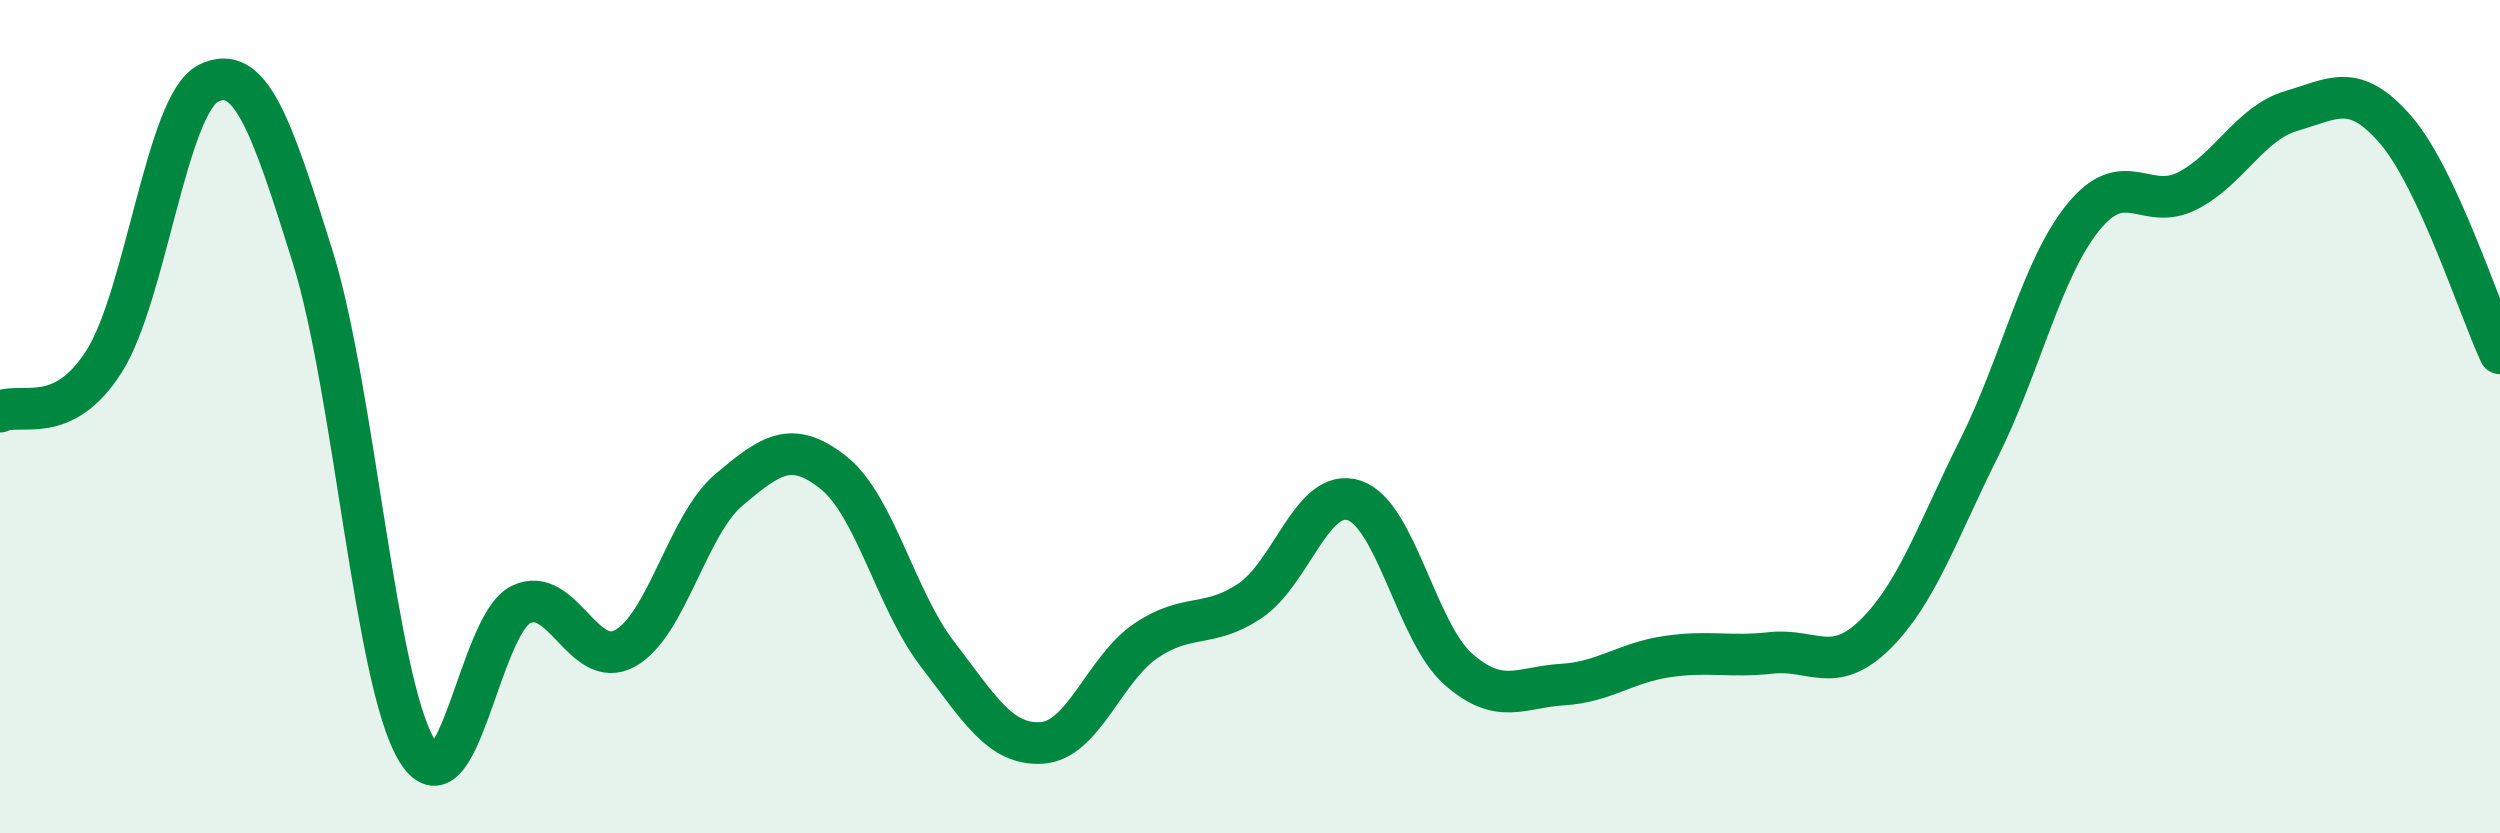 
    <svg width="60" height="20" viewBox="0 0 60 20" xmlns="http://www.w3.org/2000/svg">
      <path
        d="M 0,9.88 C 0.5,9.64 1.5,10.25 2.5,8.67 C 3.5,7.09 4,2.5 5,2 C 6,1.5 6.5,2.95 7.5,6.15 C 8.5,9.35 9,16.33 10,18 C 11,19.67 11.5,15 12.5,14.51 C 13.5,14.02 14,16.11 15,15.56 C 16,15.01 16.5,12.59 17.5,11.75 C 18.5,10.91 19,10.55 20,11.34 C 21,12.13 21.5,14.4 22.5,15.7 C 23.5,17 24,17.89 25,17.83 C 26,17.77 26.5,16.06 27.5,15.38 C 28.5,14.7 29,15.09 30,14.42 C 31,13.75 31.5,11.68 32.5,12.01 C 33.5,12.34 34,15.18 35,16.06 C 36,16.94 36.5,16.49 37.5,16.43 C 38.5,16.37 39,15.91 40,15.76 C 41,15.61 41.5,15.78 42.5,15.67 C 43.5,15.56 44,16.21 45,15.23 C 46,14.25 46.5,12.75 47.5,10.75 C 48.5,8.75 49,6.44 50,5.21 C 51,3.98 51.5,5.09 52.5,4.58 C 53.5,4.07 54,2.95 55,2.66 C 56,2.37 56.5,1.96 57.5,3.12 C 58.5,4.28 59.5,7.41 60,8.48L60 20L0 20Z"
        fill="#008740"
        opacity="0.1"
        stroke-linecap="round"
        stroke-linejoin="round"
      />
      <path
        d="M 0,9.88 C 0.5,9.64 1.5,10.25 2.5,8.67 C 3.5,7.09 4,2.5 5,2 C 6,1.5 6.5,2.95 7.5,6.15 C 8.5,9.35 9,16.33 10,18 C 11,19.67 11.5,15 12.5,14.51 C 13.5,14.02 14,16.11 15,15.56 C 16,15.01 16.5,12.59 17.5,11.75 C 18.5,10.91 19,10.55 20,11.34 C 21,12.13 21.5,14.4 22.5,15.7 C 23.5,17 24,17.89 25,17.83 C 26,17.77 26.5,16.06 27.5,15.38 C 28.5,14.7 29,15.09 30,14.42 C 31,13.75 31.5,11.68 32.5,12.01 C 33.5,12.34 34,15.18 35,16.06 C 36,16.94 36.5,16.49 37.5,16.43 C 38.5,16.37 39,15.91 40,15.76 C 41,15.61 41.5,15.78 42.5,15.67 C 43.5,15.56 44,16.21 45,15.23 C 46,14.25 46.5,12.75 47.5,10.75 C 48.5,8.75 49,6.44 50,5.21 C 51,3.98 51.5,5.09 52.5,4.58 C 53.5,4.07 54,2.95 55,2.66 C 56,2.37 56.5,1.96 57.5,3.12 C 58.5,4.28 59.5,7.41 60,8.48"
        stroke="#008740"
        stroke-width="1"
        fill="none"
        stroke-linecap="round"
        stroke-linejoin="round"
      />
    </svg>
  